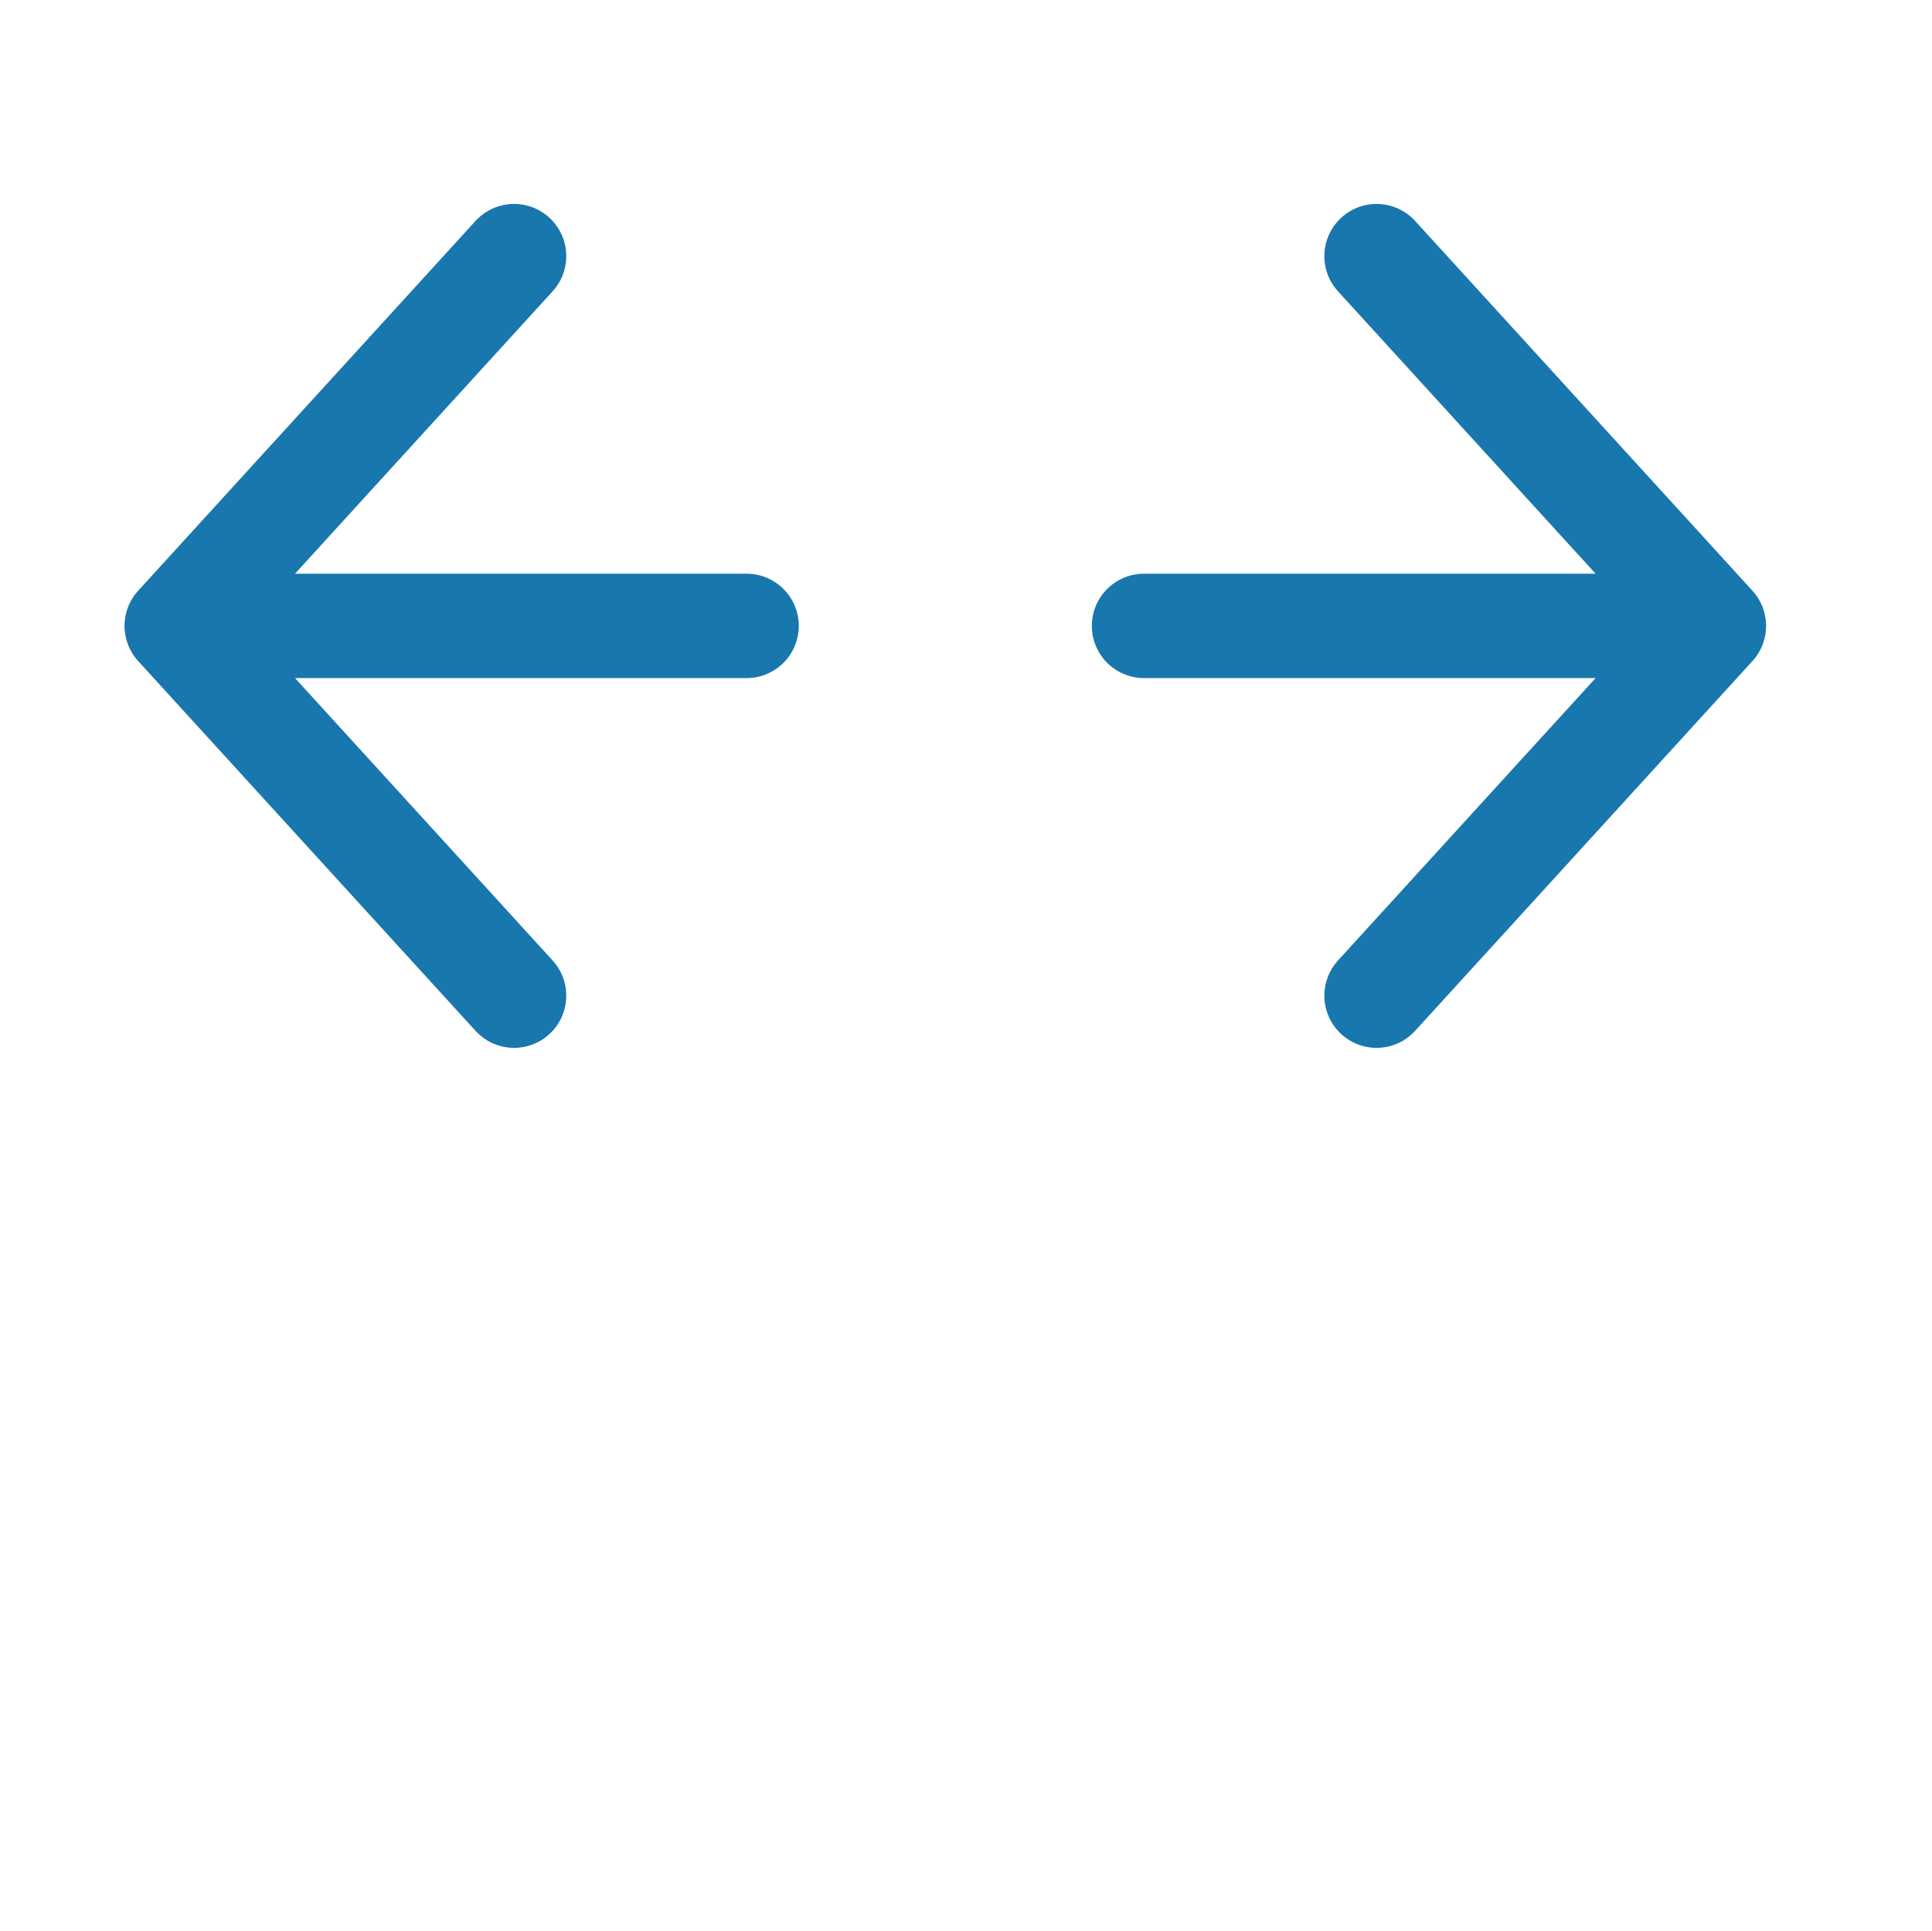 <?xml version="1.0" encoding="UTF-8" standalone="no"?>
<svg
        xmlns="http://www.w3.org/2000/svg"
        width="111.034mm"
        height="111mm"
        viewBox="0 0 111.034 111"
        version="1.1"
        id="svg8"
        enable-background="new"
>
    <defs
            id="defs2"/>
    <g>
        <style>
            path{fill:none;stroke:#1877ad;stroke-width:6;stroke-linecap:round;stroke-linejoin:round;stroke-miterlimit:4;stroke-dasharray:none;stroke-opacity:1;}

            @media (prefers-color-scheme: dark) {
            path{stroke:#aed4ff;}
            }


        </style>
        <path
                d="M 29.544,14.722 10.157,35.975 29.544,57.228"
                id="path815"
        />
        <path
                d="M 13.862,35.975 H 42.907"
                id="path817"
        />
        <path
                id="path827"
                d="M 79.112,14.722 98.498,35.975 79.112,57.228"
        />
        <path
                id="path829"
                d="M 94.794,35.975 H 65.749"
        />
    </g>
</svg>
